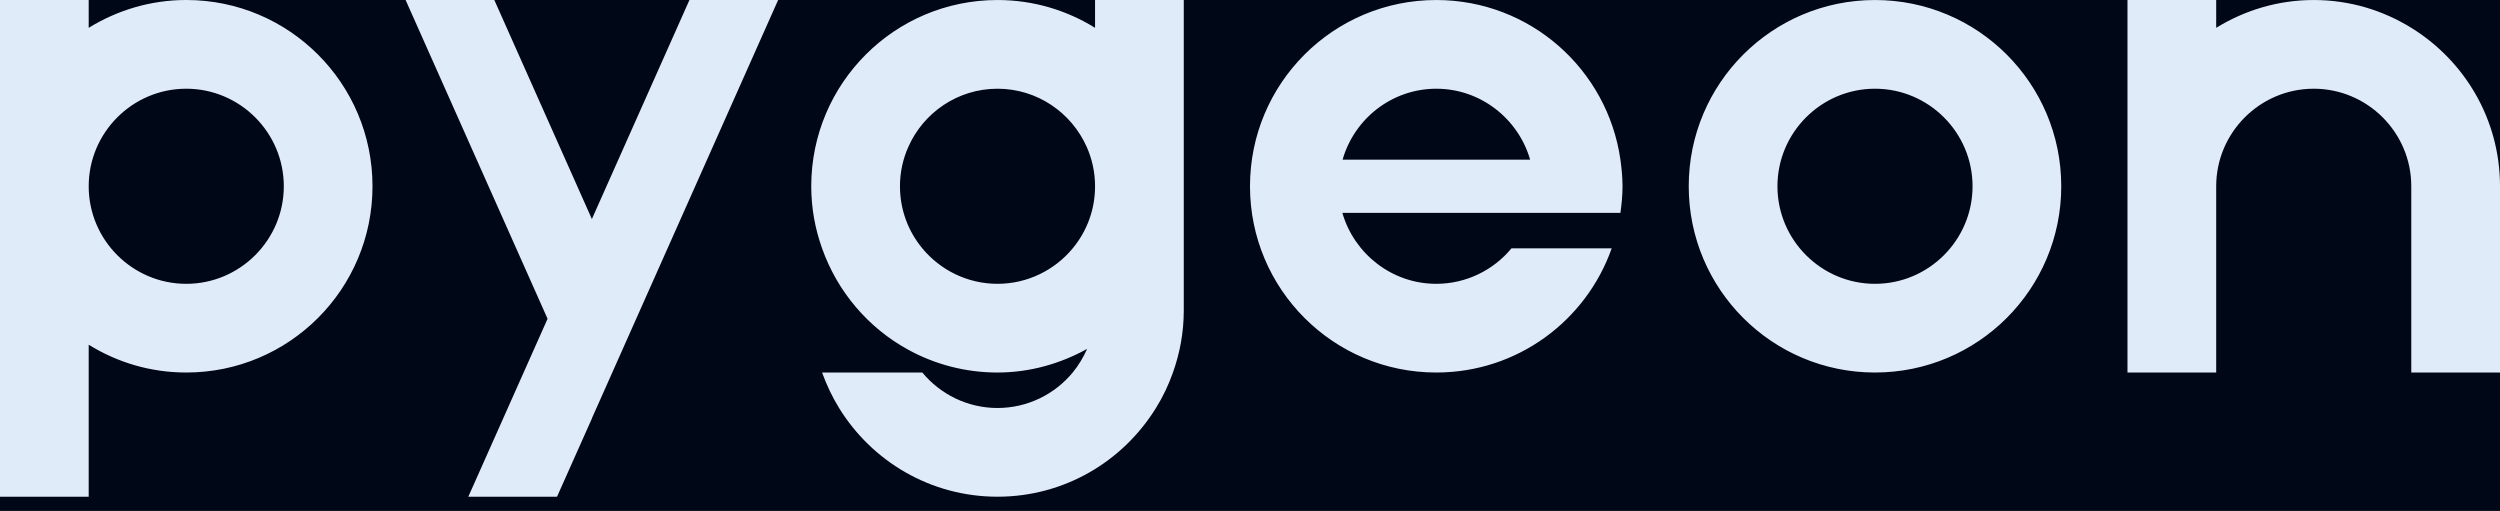 <svg width="142" height="29" viewBox="0 0 142 29" fill="none" xmlns="http://www.w3.org/2000/svg">
<rect width="142" height="29" fill="#1E1E1E"/>
<g id="Home">
<path d="M-312 -6131C-312 -6132.1 -311.105 -6133 -310 -6133H5237C5238.1 -6133 5239 -6132.1 5239 -6131V663C5239 664.104 5238.1 665 5237 665H-310C-311.104 665 -312 664.104 -312 663V-6131Z" fill="#444444"/>
<path d="M-310 -6133V-6132H5237V-6133V-6134H-310V-6133ZM5239 -6131H5238V663H5239H5240V-6131H5239ZM5237 665V664H-310V665V666H5237V665ZM-312 663H-311V-6131H-312H-313V663H-312ZM-310 665V664C-310.552 664 -311 663.552 -311 663H-312H-313C-313 664.657 -311.657 666 -310 666V665ZM5239 663H5238C5238 663.552 5237.55 664 5237 664V665V666C5238.66 666 5240 664.657 5240 663H5239ZM5237 -6133V-6132C5237.55 -6132 5238 -6131.55 5238 -6131H5239H5240C5240 -6132.66 5238.66 -6134 5237 -6134V-6133ZM-310 -6133V-6134C-311.657 -6134 -313 -6132.66 -313 -6131H-312H-311C-311 -6131.55 -310.552 -6132 -310 -6132V-6133Z" fill="white" fill-opacity="0.1"/>
<g id="Home Page" clip-path="url(#clip0_26_9)">
<rect width="1920" height="6598" transform="translate(-32 -6033)" fill="#000717"/>
<g id="Footer" clip-path="url(#clip1_26_9)">
<rect id="Rectangle 26" x="-32" y="-75" width="1920" height="640" fill="#000717"/>
<path id="Logo Type" d="M5.038 1.58C6.652 0.587 8.542 0 10.579 0C16.425 3.54193e-05 21.158 4.735 21.158 10.58C21.158 16.425 16.425 21.159 10.579 21.159C8.542 21.159 6.652 20.579 5.038 19.58V28.213H0V0H5.038V1.58ZM33.619 12.442L39.16 0.001H44.198L36.136 18.107L33.619 23.761H33.625L31.639 28.213H26.6L31.102 18.107L23.039 0.001H28.078L33.619 12.442ZM67.238 17.633C67.238 18.874 67.018 20.053 66.623 21.159C66.375 21.864 66.053 22.542 65.658 23.174C63.791 26.198 60.467 28.213 56.658 28.213C52.85 28.213 49.521 26.198 47.659 23.174C47.27 22.542 46.948 21.864 46.694 21.159H52.388C53.403 22.389 54.949 23.174 56.658 23.174C58.368 23.174 59.914 22.389 60.93 21.159C61.263 20.753 61.534 20.302 61.748 19.816C60.236 20.657 58.492 21.159 56.658 21.159C54.825 21.159 53.093 20.691 51.592 19.867C49.324 18.631 47.569 16.578 46.694 14.106C46.299 13.001 46.079 11.821 46.079 10.58C46.079 4.735 50.813 0.001 56.658 0.001C58.695 0.001 60.586 0.582 62.199 1.58V0.001H67.238V17.633ZM81.579 0.001C86.911 0.001 91.306 3.939 92.04 9.068C92.108 9.565 92.159 10.067 92.159 10.58C92.159 11.093 92.108 11.595 92.04 12.092H76.247C76.913 14.405 79.051 16.121 81.579 16.121C83.289 16.121 84.835 15.336 85.851 14.106H91.544C90.094 18.22 86.183 21.159 81.579 21.159C75.734 21.159 71 16.425 71 10.58C71 4.735 75.734 0.001 81.579 0.001ZM106.5 0.001C112.345 0.001 117.079 4.735 117.079 10.58C117.079 16.425 112.345 21.159 106.5 21.159C100.654 21.159 95.92 16.426 95.92 10.58C95.92 4.735 100.654 0.001 106.5 0.001ZM125.88 0.001V1.58C127.494 0.587 129.384 0.001 131.421 0.001C133.457 0.001 135.347 0.582 136.961 1.58C139.985 3.448 142 6.771 142 10.58V21.159H136.961V10.58C136.961 7.528 134.473 5.039 131.421 5.039C128.368 5.039 125.88 7.528 125.88 10.58V21.159H120.841V0.001H125.88ZM10.579 5.039C7.527 5.039 5.038 7.528 5.038 10.58C5.038 13.633 7.527 16.121 10.579 16.121C13.632 16.121 16.12 13.633 16.12 10.58C16.12 7.528 13.632 5.039 10.579 5.039ZM56.658 5.039C54.401 5.039 52.449 6.399 51.592 8.346C51.287 9.028 51.118 9.785 51.118 10.58C51.118 11.917 51.592 13.147 52.388 14.106C53.403 15.336 54.949 16.121 56.658 16.121C58.368 16.121 59.914 15.336 60.93 14.106C61.725 13.147 62.199 11.923 62.199 10.58C62.199 9.785 62.03 9.028 61.726 8.346C60.862 6.399 58.915 5.039 56.658 5.039ZM106.5 5.039C103.447 5.039 100.959 7.528 100.959 10.58C100.959 13.633 103.447 16.121 106.5 16.121C109.552 16.121 112.041 13.633 112.041 10.58C112.041 7.528 109.552 5.039 106.5 5.039ZM81.584 5.039C79.048 5.042 76.924 6.751 76.259 9.068H86.911C86.246 6.756 84.11 5.041 81.584 5.039Z" fill="#E0EBF9"/>
</g>
</g>
</g>
<defs>
<clipPath id="clip0_26_9">
<rect width="1920" height="6598" fill="white" transform="translate(-32 -6033)"/>
</clipPath>
<clipPath id="clip1_26_9">
<rect width="1920" height="640" fill="white" transform="translate(-32 -75)"/>
</clipPath>
</defs>
</svg>
